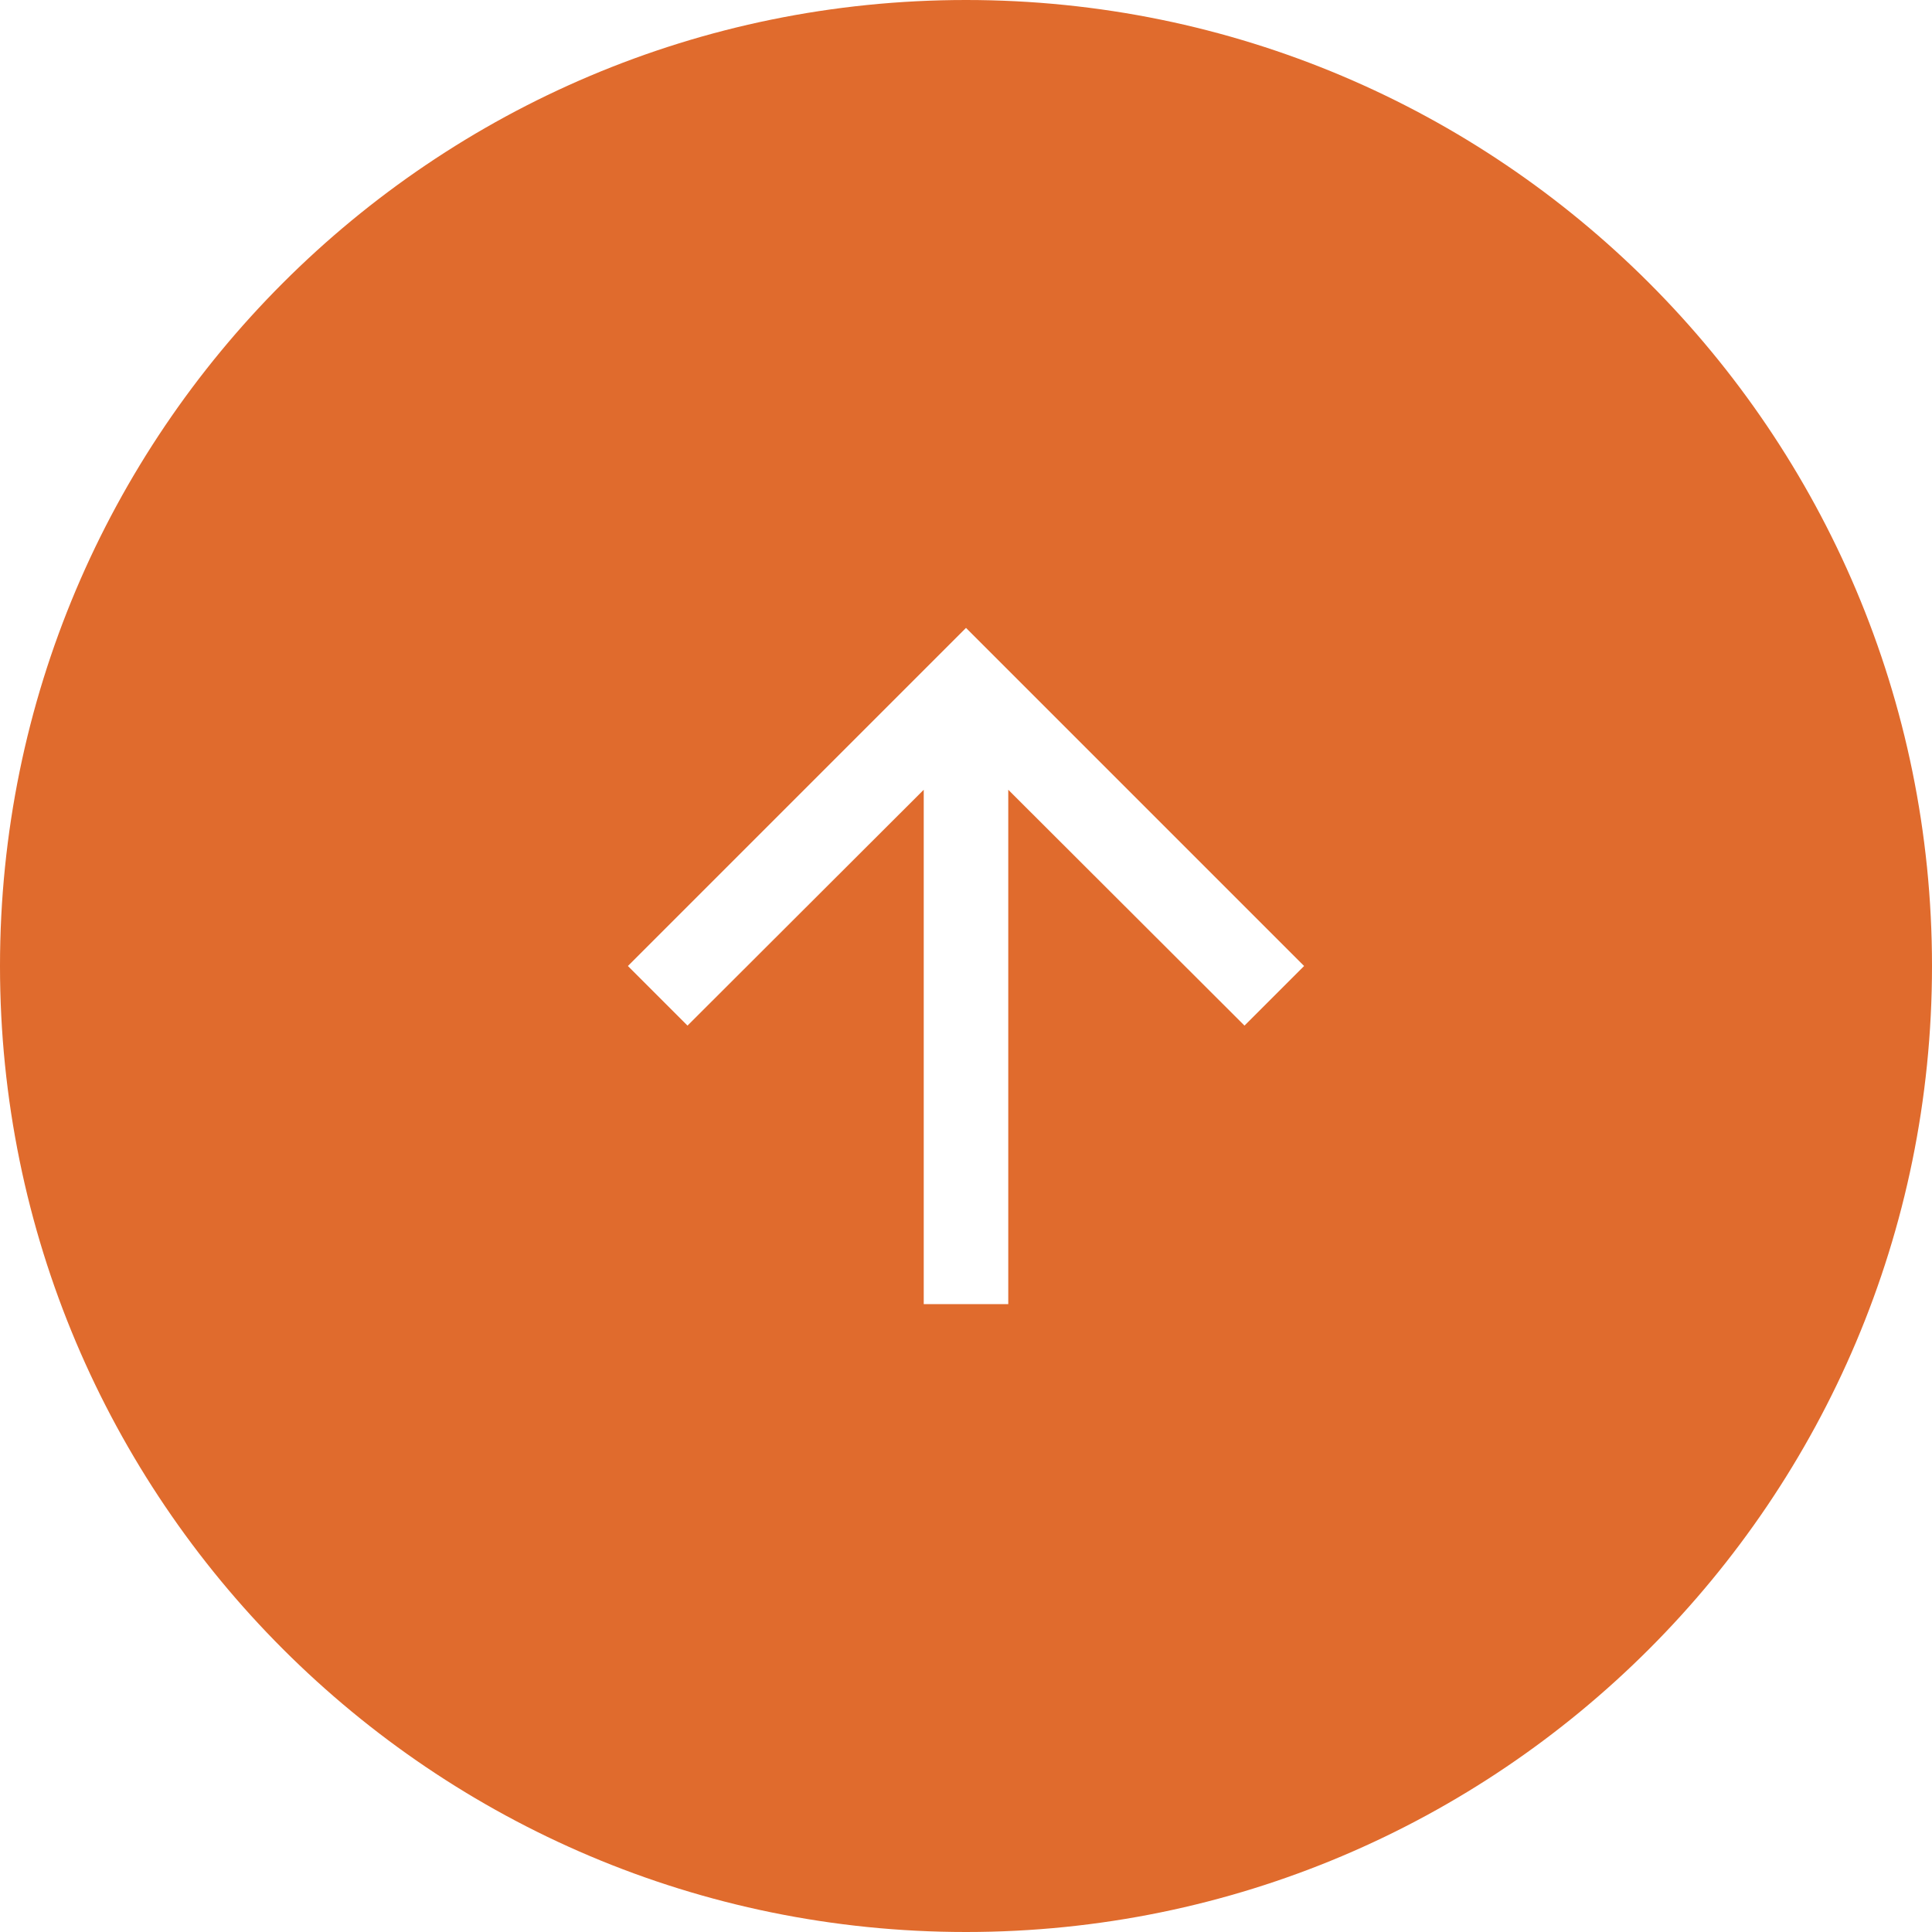 <svg xmlns="http://www.w3.org/2000/svg" width="40" height="40" viewBox="0 0 40 40" fill="none">
  <path fill-rule="evenodd" clip-rule="evenodd" d="M20 40C31.046 40 40 31.046 40 20C40 8.954 31.046 0 20 0C8.954 0 0 8.954 0 20C0 31.046 8.954 40 20 40ZM14.234 21.234L13 20L20 13L27 20L25.766 21.234L20.875 16.351V27H19.125V16.351L14.234 21.234Z" fill="#E06B2D"/>
</svg>